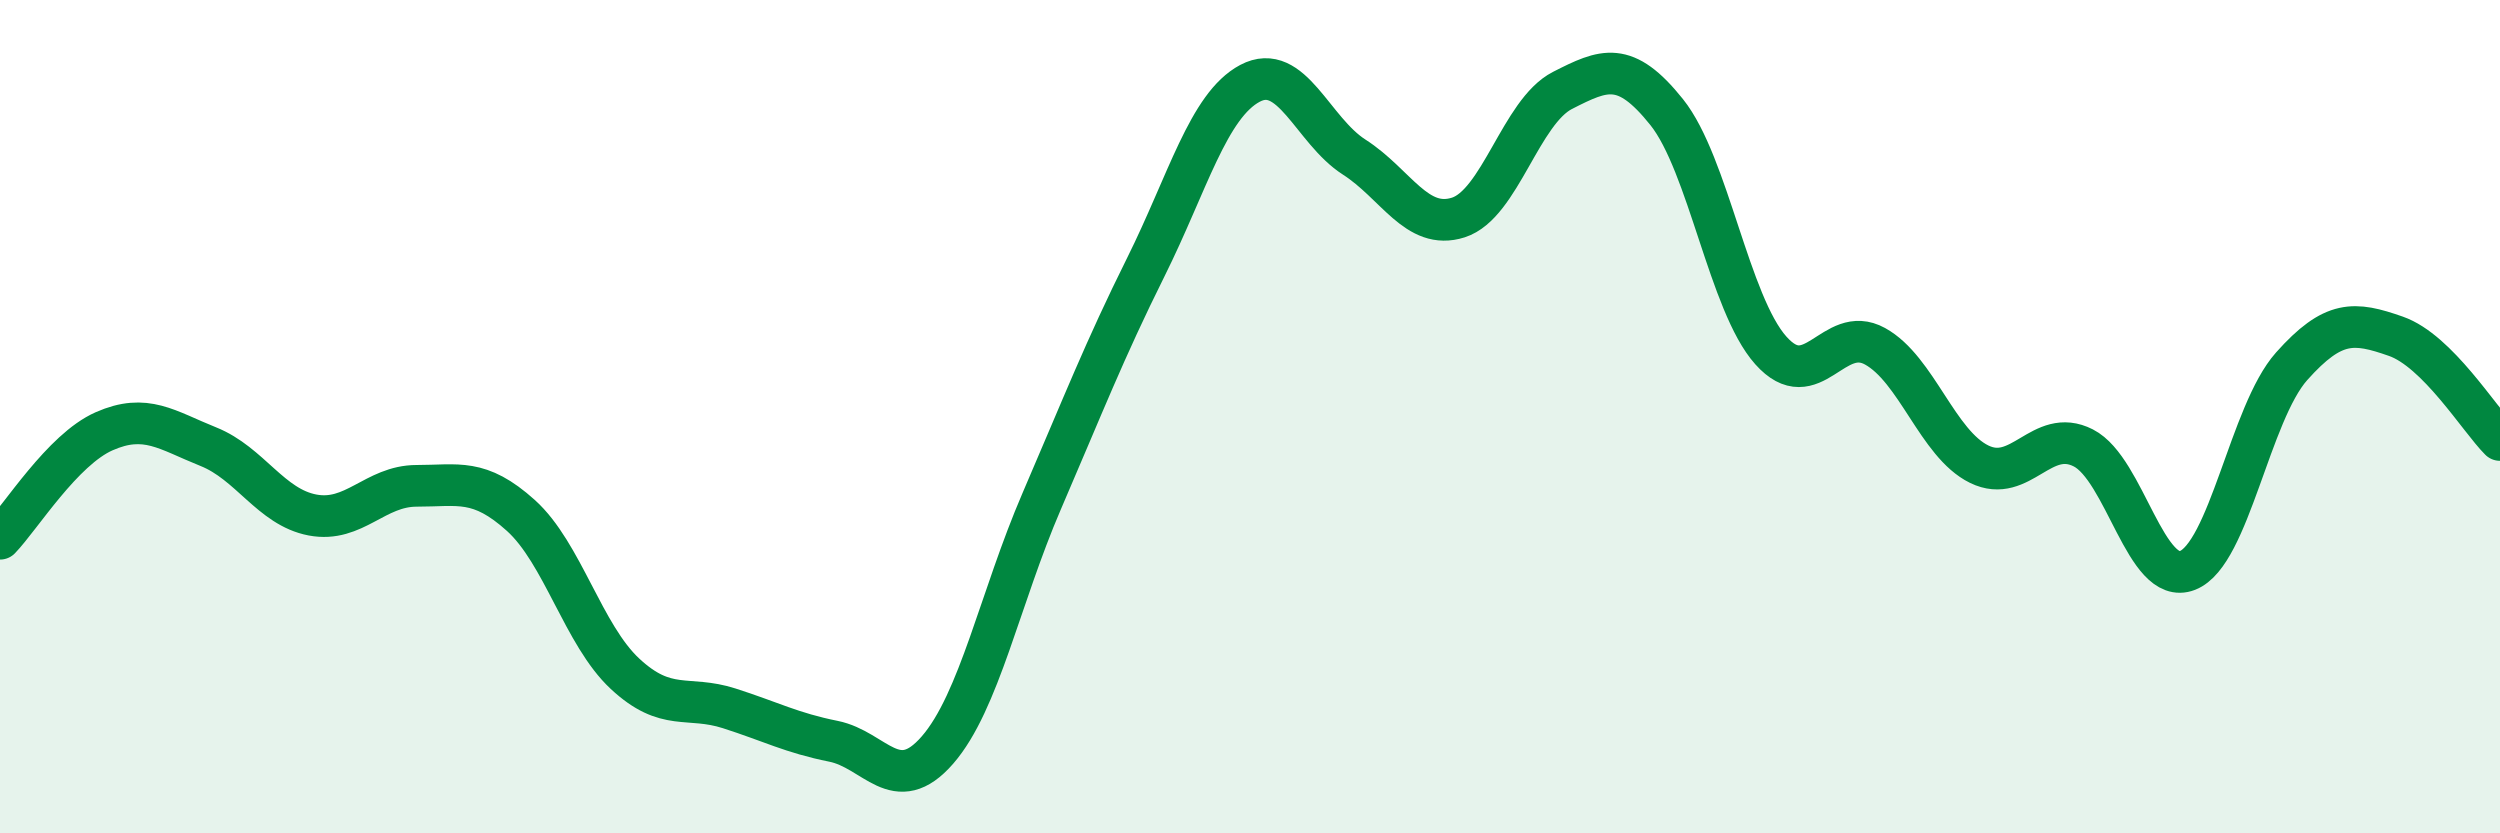 
    <svg width="60" height="20" viewBox="0 0 60 20" xmlns="http://www.w3.org/2000/svg">
      <path
        d="M 0,12.93 C 0.5,12.41 1.5,10.79 2.5,10.35 C 3.5,9.91 4,10.32 5,10.72 C 6,11.12 6.5,12.17 7.5,12.36 C 8.5,12.55 9,11.66 10,11.66 C 11,11.66 11.5,11.47 12.5,12.37 C 13.5,13.27 14,15.24 15,16.17 C 16,17.1 16.5,16.68 17.5,17 C 18.5,17.32 19,17.59 20,17.79 C 21,17.99 21.5,19.15 22.5,18 C 23.5,16.85 24,14.35 25,12.03 C 26,9.71 26.5,8.42 27.5,6.41 C 28.5,4.4 29,2.53 30,2 C 31,1.47 31.5,3.13 32.5,3.77 C 33.5,4.41 34,5.54 35,5.22 C 36,4.9 36.5,2.68 37.5,2.17 C 38.5,1.66 39,1.44 40,2.69 C 41,3.94 41.5,7.29 42.5,8.41 C 43.5,9.53 44,7.76 45,8.31 C 46,8.86 46.5,10.65 47.5,11.14 C 48.5,11.63 49,10.24 50,10.75 C 51,11.26 51.5,14.08 52.5,13.69 C 53.5,13.3 54,9.91 55,8.79 C 56,7.67 56.5,7.72 57.5,8.07 C 58.5,8.42 59.5,10.06 60,10.56L60 20L0 20Z"
        fill="#008740"
        opacity="0.1"
        stroke-linecap="round"
        stroke-linejoin="round"
      />
      <path
        d="M 0,12.93 C 0.5,12.41 1.5,10.79 2.5,10.35 C 3.5,9.91 4,10.32 5,10.72 C 6,11.12 6.5,12.17 7.5,12.36 C 8.5,12.55 9,11.66 10,11.66 C 11,11.66 11.5,11.47 12.5,12.37 C 13.5,13.27 14,15.24 15,16.17 C 16,17.1 16.5,16.68 17.5,17 C 18.5,17.32 19,17.59 20,17.79 C 21,17.99 21.5,19.15 22.5,18 C 23.5,16.85 24,14.35 25,12.03 C 26,9.71 26.5,8.42 27.5,6.41 C 28.5,4.4 29,2.53 30,2 C 31,1.47 31.5,3.13 32.5,3.77 C 33.5,4.41 34,5.54 35,5.22 C 36,4.9 36.5,2.68 37.5,2.17 C 38.5,1.66 39,1.44 40,2.69 C 41,3.94 41.5,7.29 42.5,8.41 C 43.5,9.53 44,7.76 45,8.31 C 46,8.86 46.5,10.65 47.5,11.14 C 48.5,11.63 49,10.24 50,10.75 C 51,11.26 51.5,14.08 52.5,13.69 C 53.5,13.3 54,9.91 55,8.79 C 56,7.67 56.5,7.72 57.5,8.07 C 58.5,8.42 59.5,10.06 60,10.56"
        stroke="#008740"
        stroke-width="1"
        fill="none"
        stroke-linecap="round"
        stroke-linejoin="round"
      />
    </svg>
  